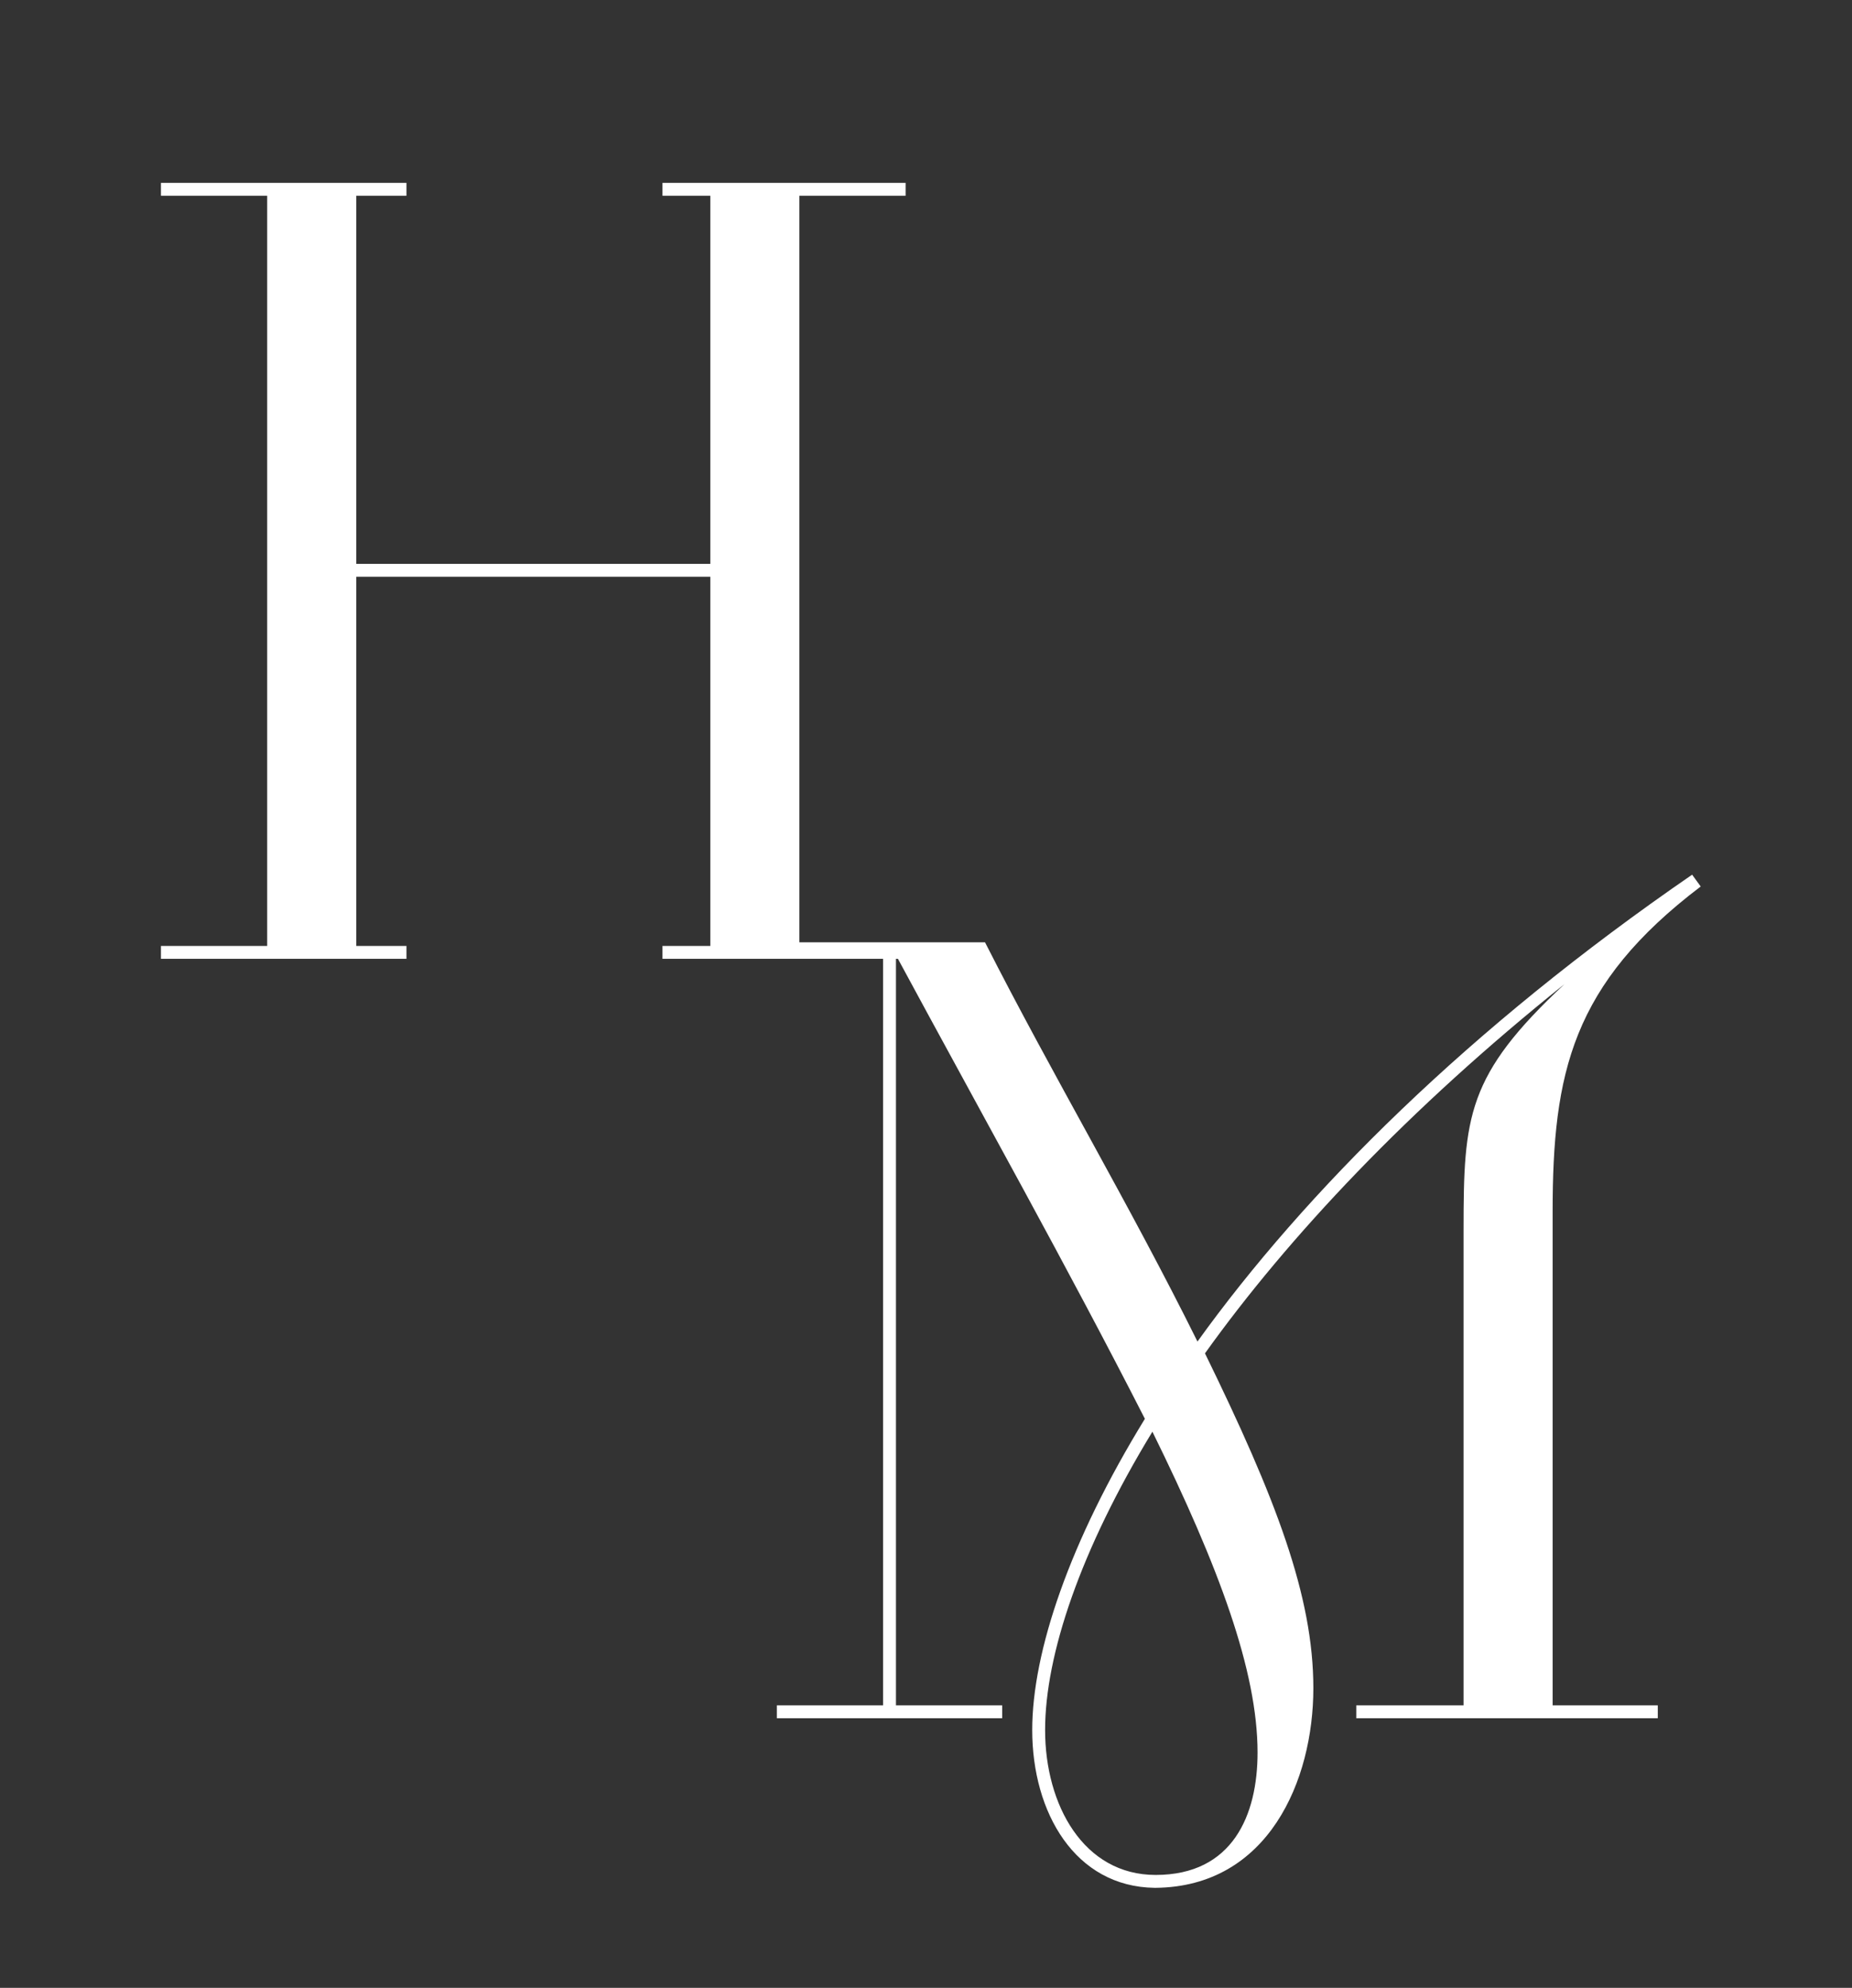 <?xml version="1.0" encoding="UTF-8"?> <svg xmlns="http://www.w3.org/2000/svg" id="_Слой_1" data-name="Слой 1" viewBox="0 0 86.3 92.61"><rect x="0" y="0" width="86.3" height="92.61" fill="#333333" stroke="none"/><defs><style> .cls-1 { fill: #fff; stroke-width: 0px; } </style></defs><polygon class="cls-1" points="42.2 9.12 42.2 8.52 30.87 8.52 30.87 9.12 33.1 9.12 33.1 15.16 33.1 17.37 33.1 17.92 33.1 19.58 33.1 26.27 16.6 26.27 16.6 19.58 16.6 17.92 16.6 17.37 16.6 15.16 16.6 9.12 18.94 9.12 18.94 8.52 7.5 8.52 7.5 9.12 12.45 9.12 12.45 44.07 7.5 44.07 7.5 44.67 18.94 44.67 18.94 44.07 16.6 44.07 16.6 37.87 16.6 35.72 16.6 35.17 16.6 34.58 16.6 26.87 33.1 26.87 33.1 34.58 33.1 35.17 33.1 35.72 33.1 37.87 33.1 44.07 30.87 44.07 30.87 44.67 42.2 44.67 42.2 44.07 37.25 44.07 37.25 9.12 42.2 9.12"></polygon><path class="cls-1" d="M41.15,79.45v-34.95h-4.4v-.6h9.15c3.15,6.2,6.7,12.15,9.9,18.6,5-6.95,12.65-14.6,23.05-21.75l.4.55c-6,4.55-6.9,8.7-6.9,15.15v23h4.9v.6h-14.05v-.6h5v-22.15c0-5.3.15-7.2,4.7-11.45-7.25,5.8-12.85,11.75-16.75,17.2,3.3,6.75,5.05,11.3,5.05,15.6s-2.1,9.25-7.35,9.3h-.05c-3.7-.05-5.7-3.5-5.7-7.35,0-3.65,1.75-8.8,5.25-14.5-3.65-7.15-7.55-14.1-11.6-21.6v34.95h4.95v.6h-10.5v-.6h4.95ZM58.6,81.65c0-3.8-1.8-8.65-4.9-14.95-3.35,5.5-5,10.4-5,13.9s1.8,6.75,5.15,6.75c3.6,0,4.75-2.8,4.75-5.7Z"></path></svg> 